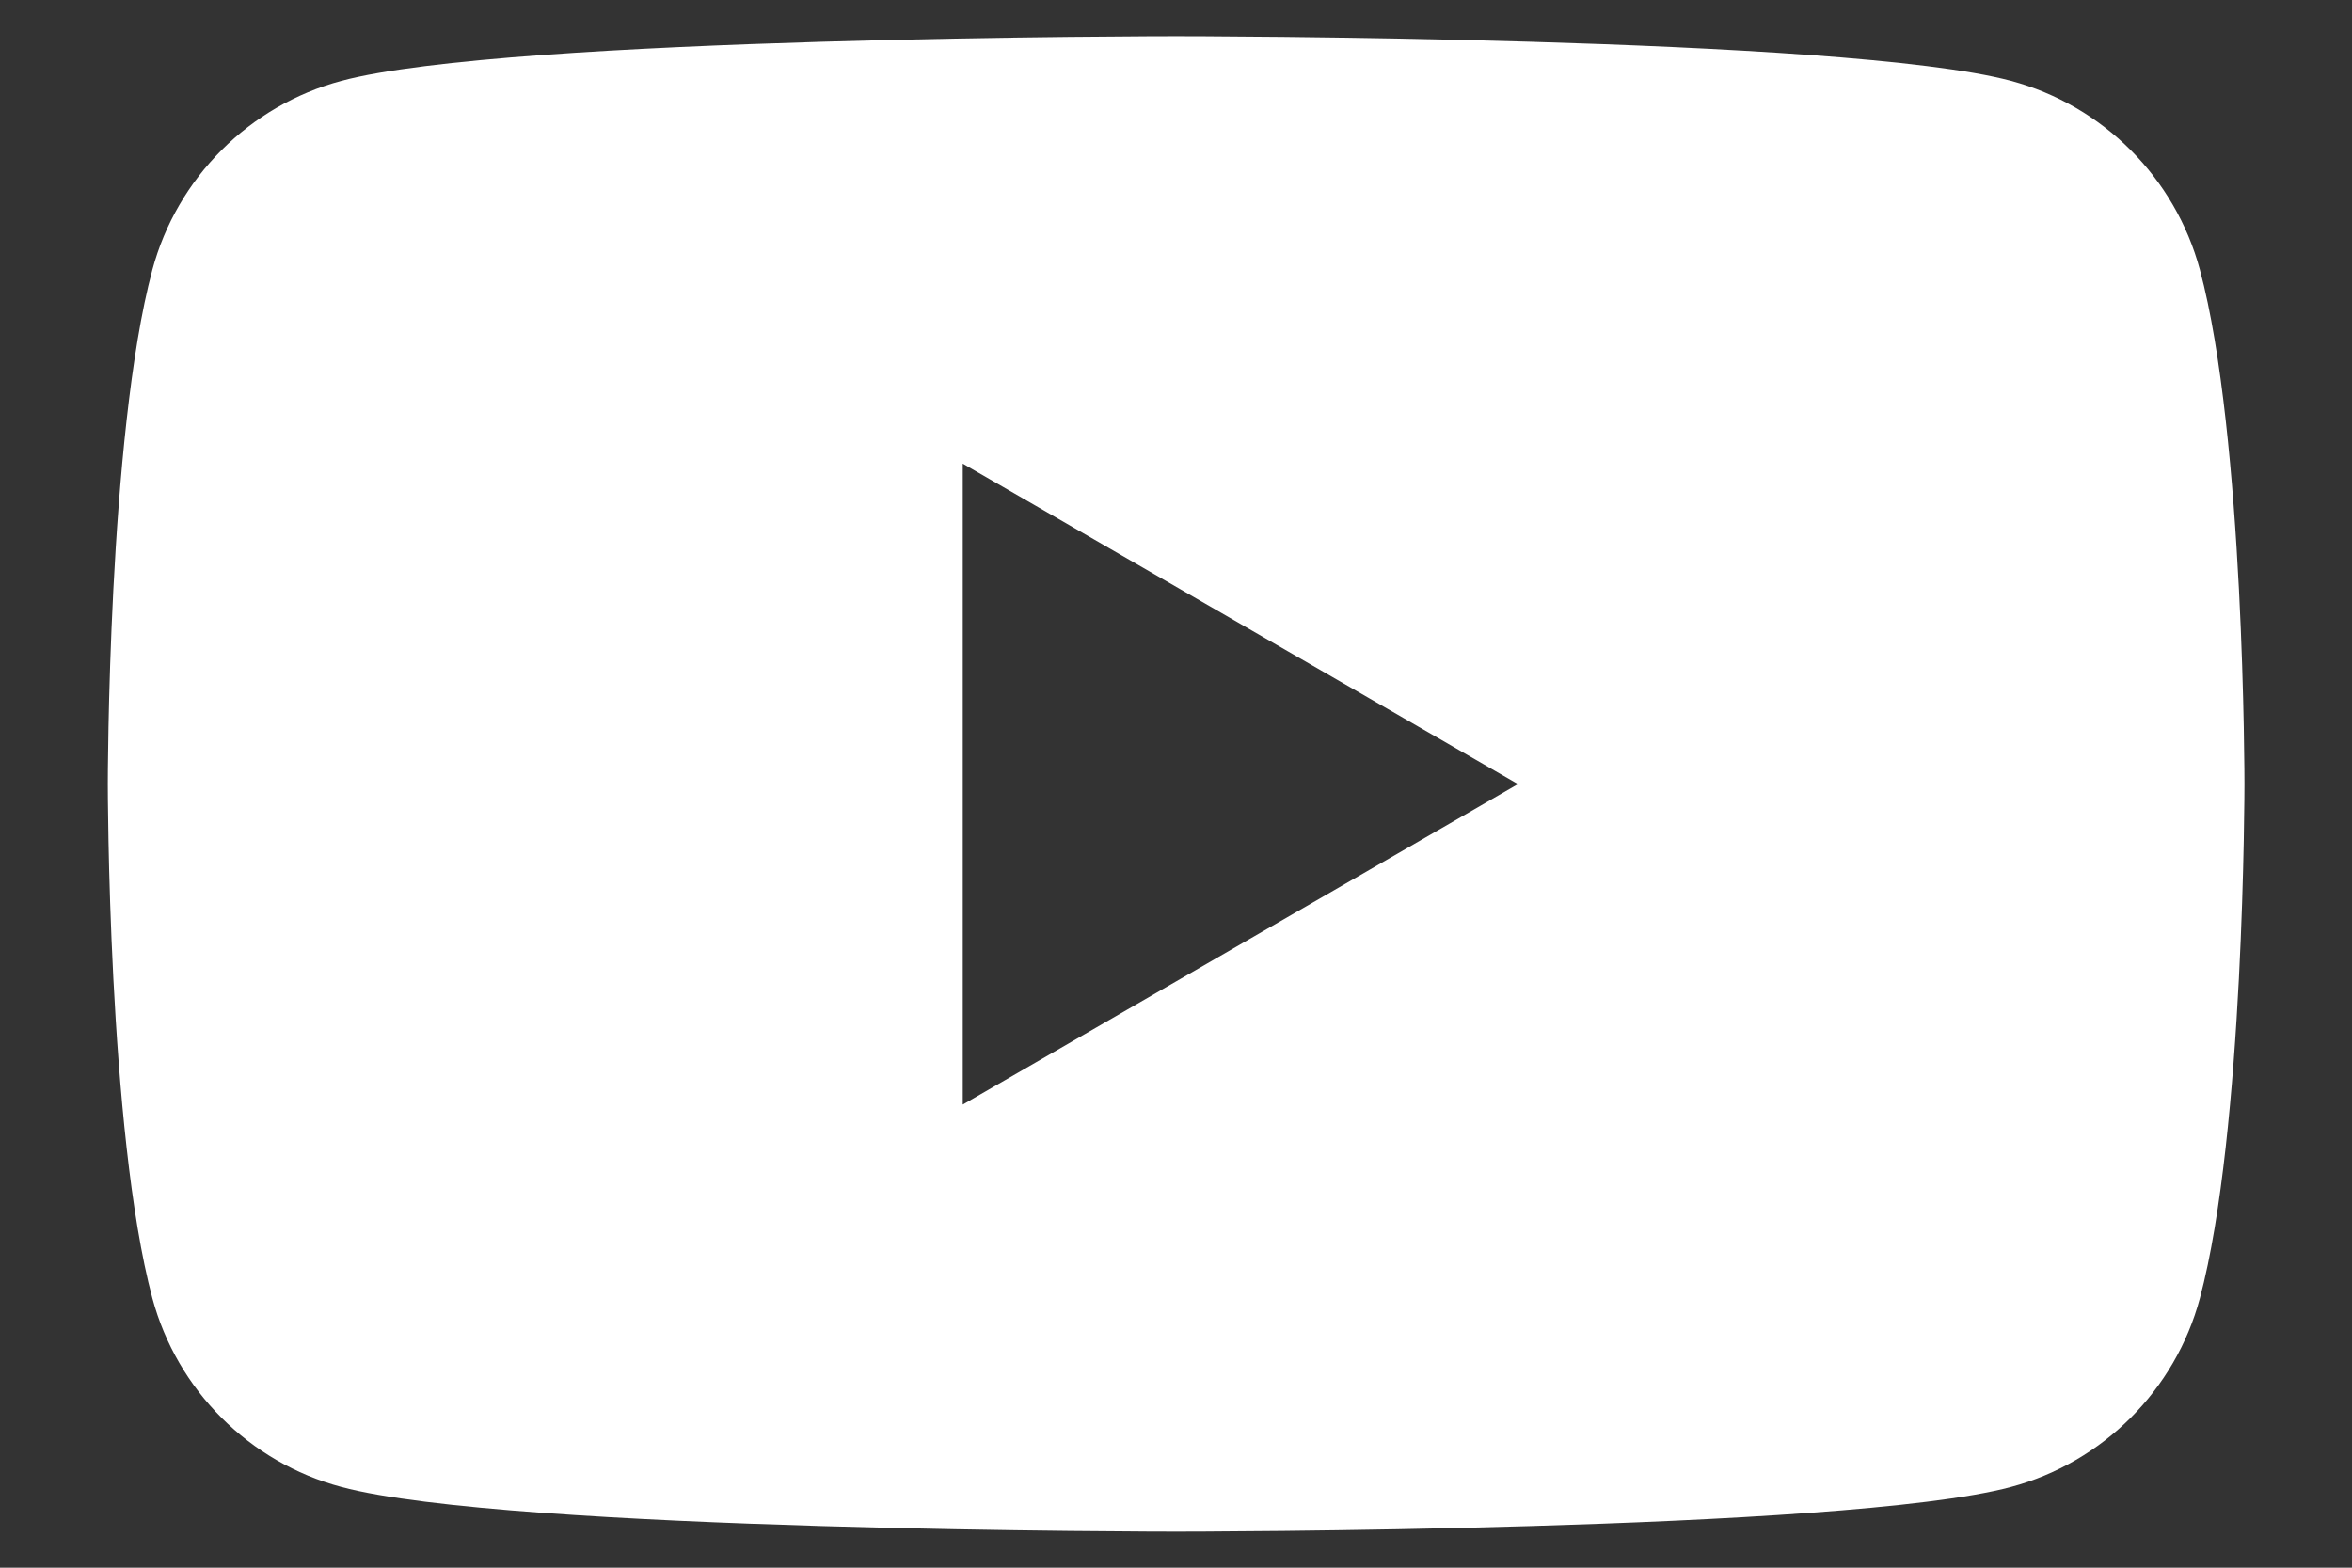 <svg width="18" height="12" viewBox="0 0 18 12" fill="none" xmlns="http://www.w3.org/2000/svg">
<rect x="0" y="0" width="18" height="12" fill="#333333" stroke="none"/>
<path fill-rule="evenodd" clip-rule="evenodd" d="M15.39 0.619C16.093 0.807 16.647 1.361 16.836 2.065C17.178 3.339 17.177 6.001 17.177 6.001C17.177 6.001 17.177 8.661 16.836 9.937C16.648 10.64 16.093 11.194 15.39 11.382C14.114 11.724 9.001 11.724 9.001 11.724C9.001 11.724 3.888 11.724 2.613 11.382C1.909 11.195 1.355 10.641 1.166 9.937C0.825 8.661 0.825 6.001 0.825 6.001C0.825 6.001 0.825 3.339 1.166 2.065C1.355 1.361 1.909 0.807 2.613 0.619C3.887 0.277 9.001 0.277 9.001 0.277C9.001 0.277 14.114 0.277 15.39 0.619ZM11.617 6.002L7.368 8.455V3.549L11.617 6.002Z" fill="white"/>
</svg>

